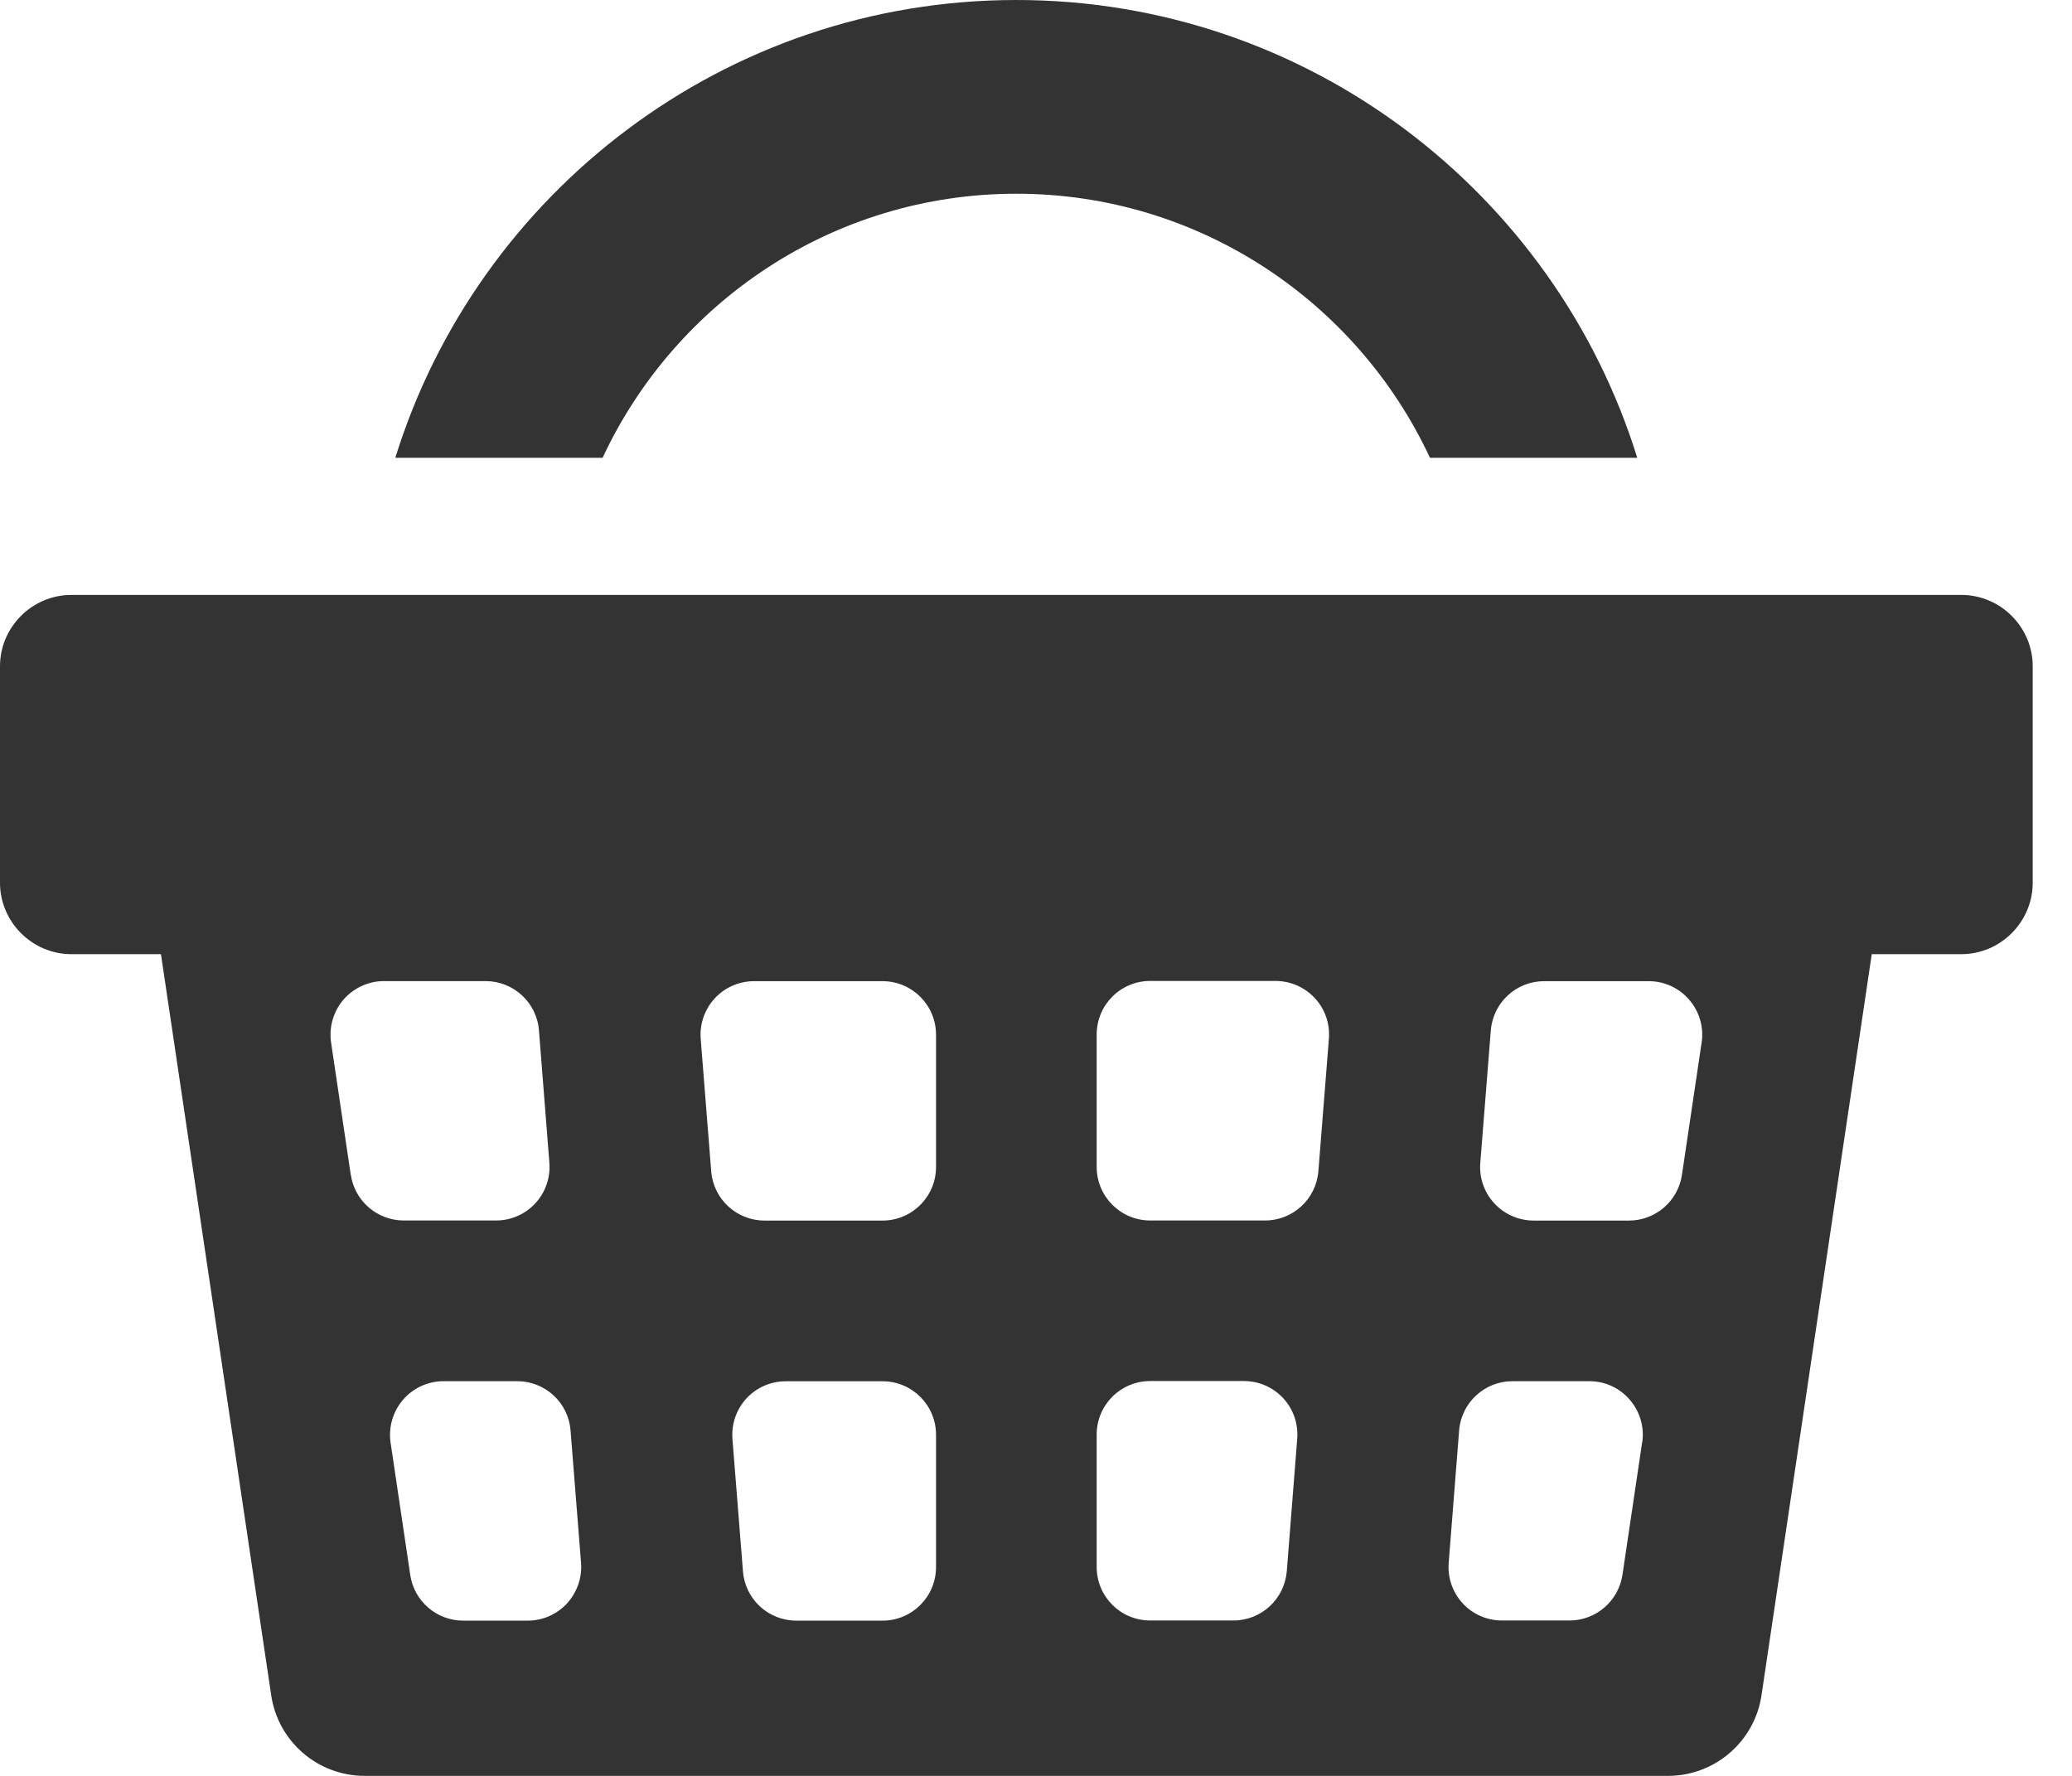 <svg width="28" height="24" viewBox="0 0 28 24" fill="none" xmlns="http://www.w3.org/2000/svg">
<g clip-path="url(#clip0_280_471)">
<path d="M8.143 6.187C9.125 4.081 11.261 2.618 13.734 2.618C16.206 2.618 18.342 4.081 19.324 6.187H22.125C21.015 2.607 17.673 0 13.734 0C9.794 0 6.452 2.607 5.342 6.187H8.143Z" fill="#333333"/>
<path d="M26.503 8.04H0.965C0.435 8.04 0 8.474 0 9.004V11.93C0 12.46 0.435 12.895 0.965 12.895H2.175L3.665 22.911C3.758 23.538 4.296 24 4.929 24H22.54C23.172 24 23.711 23.537 23.804 22.911L25.294 12.895H26.504C27.034 12.895 27.469 12.46 27.469 11.93V9.004C27.469 8.474 27.034 8.04 26.504 8.04H26.503ZM4.74 15.878L4.474 14.089C4.444 13.881 4.504 13.67 4.641 13.51C4.779 13.351 4.979 13.259 5.189 13.259H6.562C6.939 13.259 7.254 13.549 7.283 13.924L7.424 15.714C7.44 15.914 7.371 16.114 7.235 16.261C7.098 16.41 6.906 16.494 6.704 16.494H5.456C5.098 16.494 4.793 16.231 4.741 15.877L4.74 15.878ZM7.663 21.669C7.525 21.818 7.333 21.902 7.131 21.902H6.259C5.901 21.902 5.596 21.639 5.544 21.285L5.278 19.496C5.248 19.288 5.309 19.077 5.446 18.917C5.583 18.758 5.784 18.666 5.993 18.666H6.99C7.367 18.666 7.681 18.956 7.71 19.331L7.852 21.12C7.868 21.321 7.798 21.52 7.663 21.668V21.669ZM12.649 21.178C12.649 21.578 12.326 21.902 11.926 21.902H10.76C10.383 21.902 10.069 21.611 10.04 21.236L9.898 19.447C9.882 19.246 9.951 19.047 10.087 18.899C10.224 18.751 10.416 18.667 10.619 18.667H11.926C12.326 18.667 12.649 18.99 12.649 19.39V21.18V21.178ZM12.649 15.771C12.649 16.171 12.326 16.495 11.926 16.495H10.331C9.954 16.495 9.64 16.205 9.611 15.829L9.469 14.04C9.453 13.839 9.523 13.64 9.658 13.493C9.796 13.344 9.988 13.26 10.19 13.26H11.926C12.326 13.26 12.649 13.584 12.649 13.984V15.773V15.771ZM17.53 19.445L17.389 21.235C17.358 21.61 17.045 21.9 16.668 21.9H15.543C15.143 21.9 14.82 21.577 14.82 21.177V19.387C14.82 18.988 15.143 18.664 15.543 18.664H16.81C17.012 18.664 17.204 18.748 17.341 18.896C17.478 19.045 17.546 19.243 17.53 19.444V19.445ZM17.958 14.039L17.816 15.828C17.786 16.203 17.473 16.494 17.096 16.494H15.543C15.143 16.494 14.82 16.17 14.82 15.77V13.981C14.82 13.581 15.143 13.257 15.543 13.257H17.237C17.439 13.257 17.631 13.341 17.769 13.49C17.906 13.638 17.974 13.836 17.958 14.037V14.039ZM22.191 19.494L21.925 21.284C21.871 21.637 21.568 21.9 21.21 21.9H20.297C20.095 21.9 19.903 21.817 19.766 21.668C19.629 21.519 19.561 21.321 19.577 21.12L19.718 19.331C19.748 18.956 20.062 18.666 20.439 18.666H21.477C21.688 18.666 21.887 18.756 22.024 18.917C22.162 19.076 22.224 19.288 22.192 19.496L22.191 19.494ZM22.995 14.089L22.729 15.878C22.676 16.232 22.372 16.495 22.014 16.495H20.725C20.523 16.495 20.331 16.411 20.193 16.262C20.056 16.114 19.988 15.916 20.004 15.715L20.146 13.926C20.176 13.55 20.489 13.26 20.866 13.26H22.28C22.491 13.26 22.69 13.351 22.827 13.511C22.965 13.67 23.027 13.883 22.995 14.091V14.089Z" fill="#333333"/>
</g>
<defs>
<clipPath id="clip0_280_471">
<rect width="27.467" height="24" fill="white"/>
</clipPath>
</defs>
</svg>

